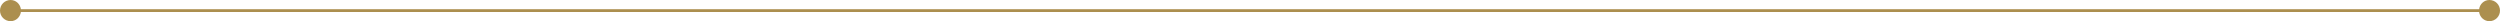 <?xml version="1.0" encoding="UTF-8" standalone="no"?><svg xmlns="http://www.w3.org/2000/svg" xmlns:xlink="http://www.w3.org/1999/xlink" fill="#000000" height="1.9" preserveAspectRatio="xMidYMid meet" version="1" viewBox="0.0 0.0 222.0 1.9" width="222" zoomAndPan="magnify"><g id="change1_1"><path d="M222,0.94c0,0.519-0.421,0.94-0.94,0.94c-0.475,0-0.851-0.358-0.915-0.815H1.855 C1.791,1.522,1.415,1.88,0.94,1.88C0.421,1.88,0,1.459,0,0.94S0.421,0,0.94,0c0.475,0,0.851,0.358,0.915,0.815h218.291 C220.209,0.358,220.585,0,221.06,0C221.579,0,222,0.421,222,0.94z" fill="#ac8f4f"/></g></svg>